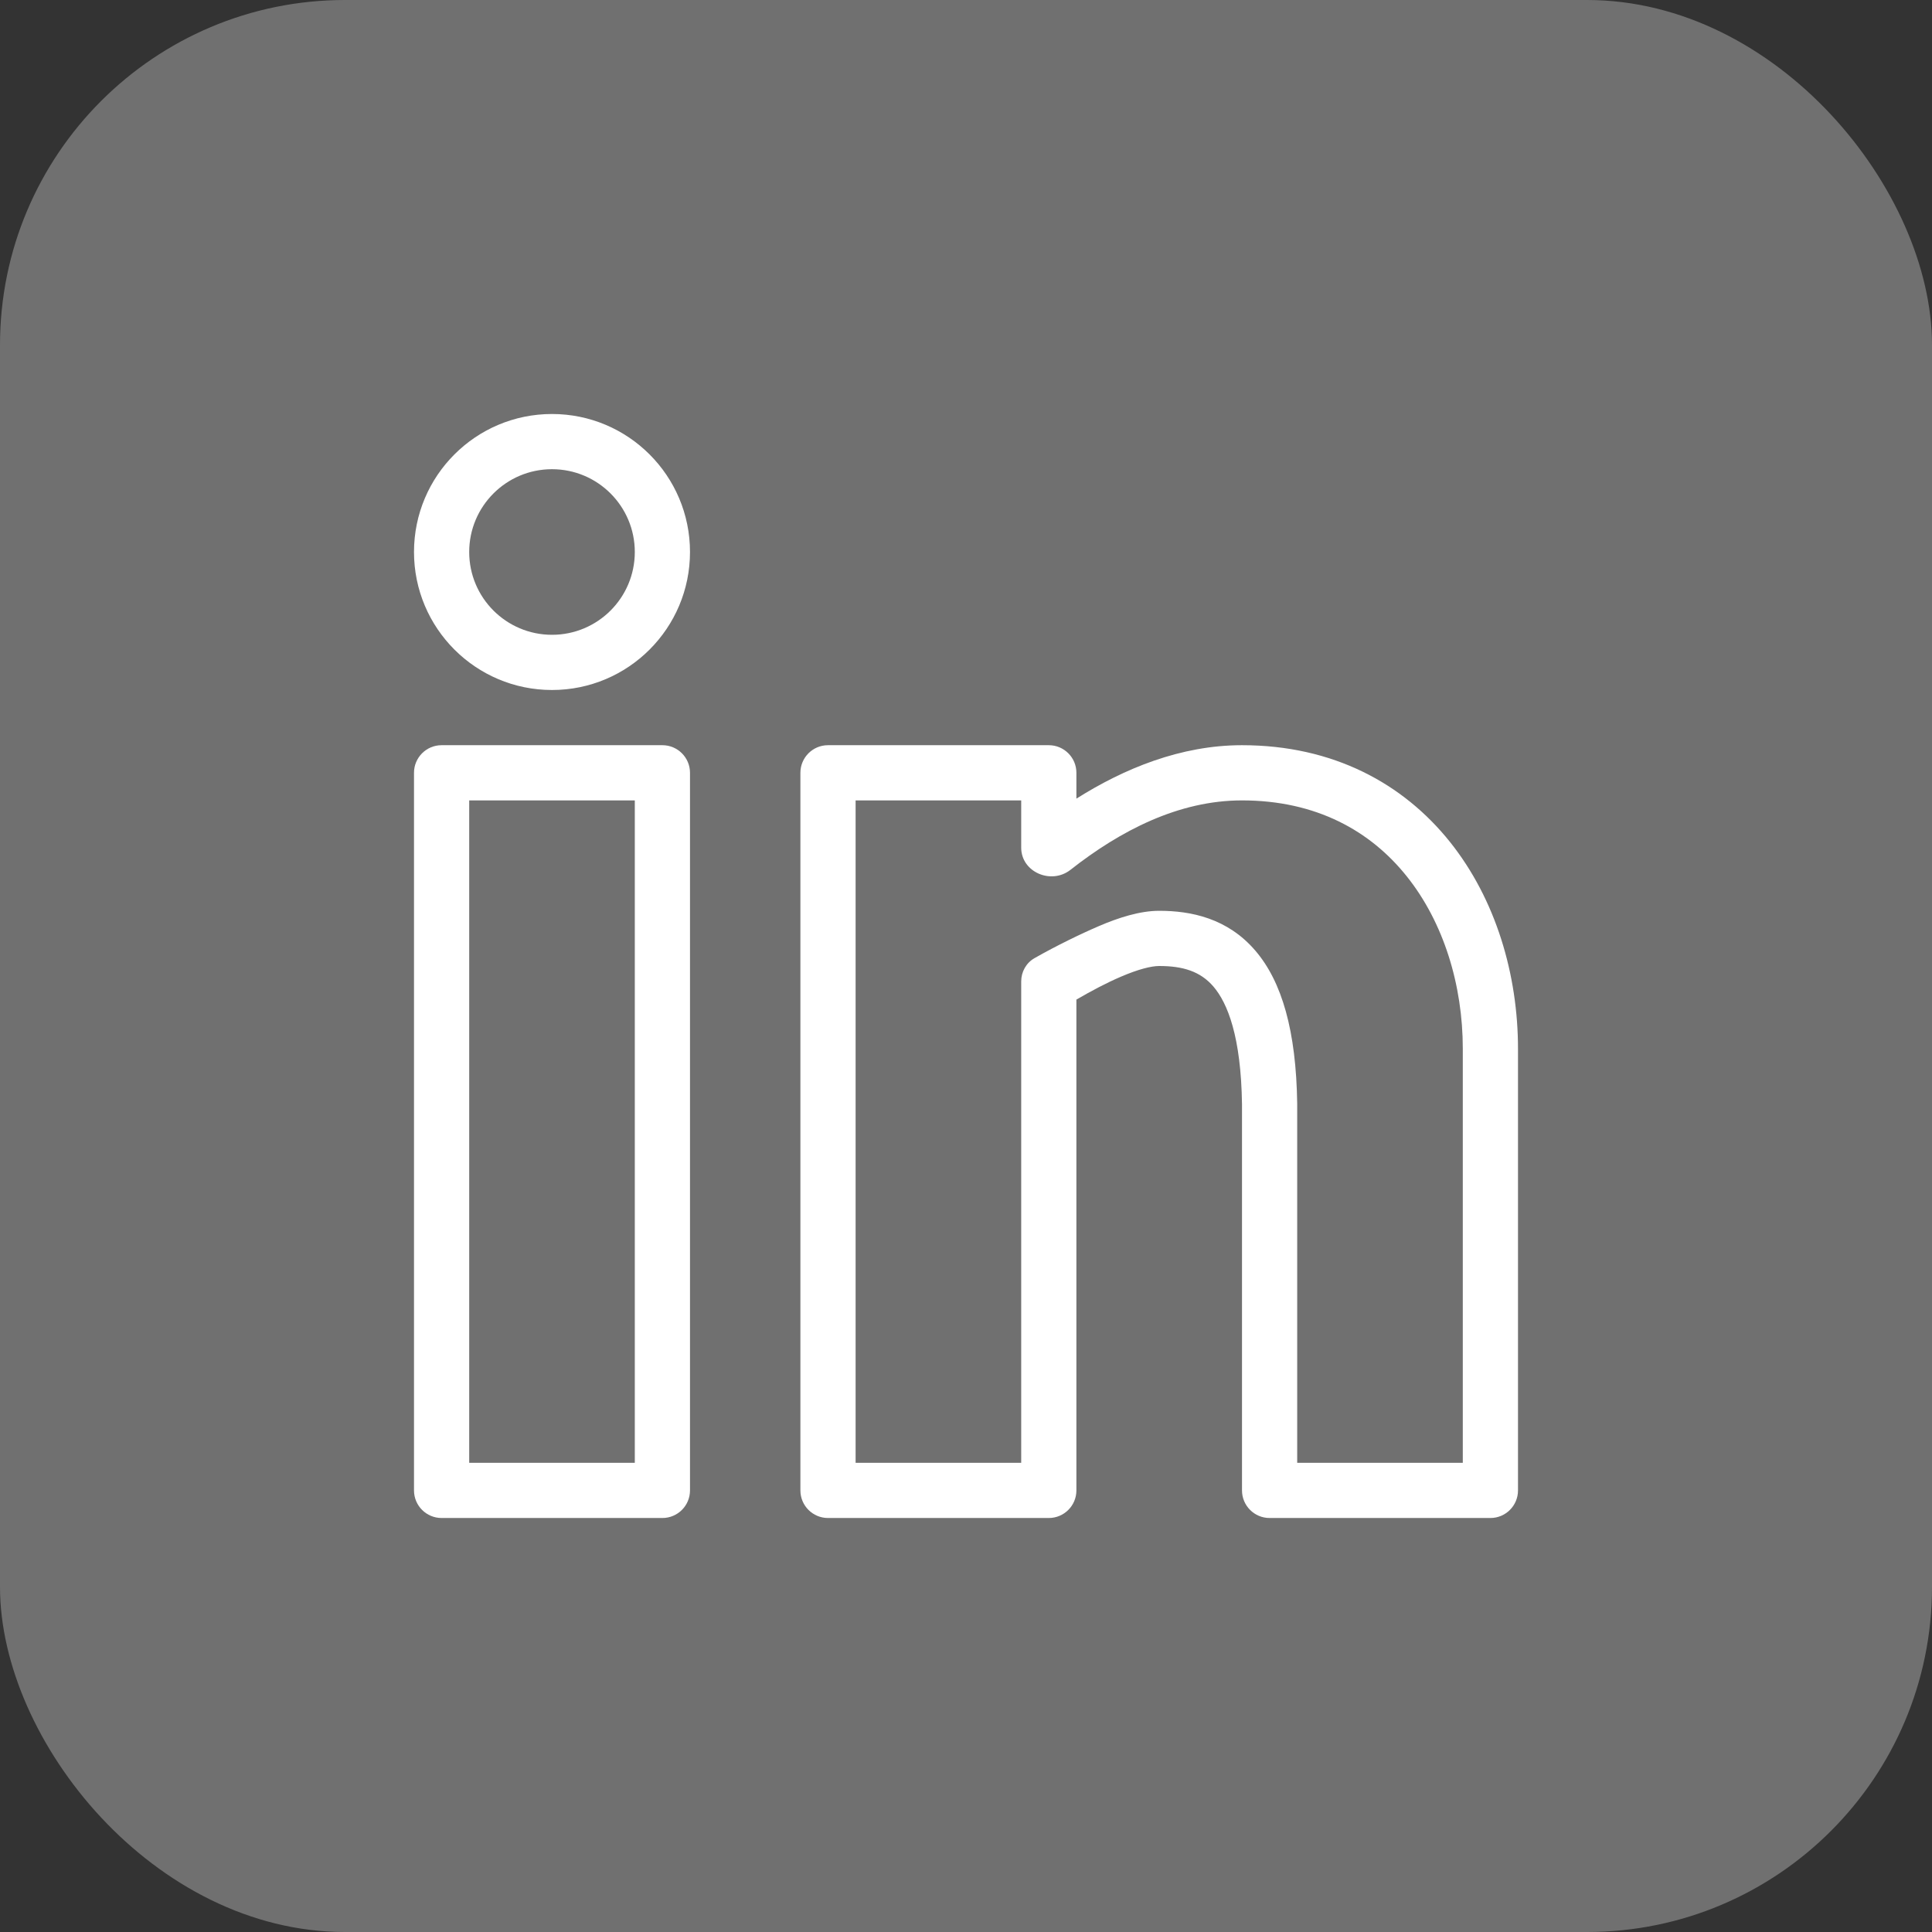 <?xml version="1.0" encoding="UTF-8"?>
<svg xmlns="http://www.w3.org/2000/svg" width="56" height="56" viewBox="0 0 56 56" fill="none">
  <rect x="0" y="0" width="56" height="56" fill="#333333" stroke="none"/>
  <rect width="56" height="56" rx="10" fill="white" fill-opacity="0.3"></rect>
  <path fill-rule="evenodd" clip-rule="evenodd" d="M16 20C18.209 20 20 18.209 20 16C20 13.791 18.209 12 16 12C13.791 12 12 13.791 12 16C12 18.209 13.791 20 16 20ZM16 18.4C17.326 18.4 18.4 17.326 18.4 16C18.4 14.675 17.326 13.6 16 13.6C14.675 13.6 13.6 14.675 13.6 16C13.6 17.326 14.675 18.4 16 18.4Z" fill="white"></path>
  <path fill-rule="evenodd" clip-rule="evenodd" d="M12.8 21.6C12.358 21.6 12 21.958 12 22.4V43.2C12 43.642 12.358 44 12.8 44H19.2C19.642 44 20 43.642 20 43.2V22.4C20 21.958 19.642 21.6 19.2 21.6H12.8ZM13.6 23.2V42.4H18.4V23.2H13.6Z" fill="white"></path>
  <path fill-rule="evenodd" clip-rule="evenodd" d="M30.4 21.6C30.842 21.6 31.2 21.958 31.2 22.4V23.149C32.584 22.276 34.225 21.6 36 21.6C38.648 21.6 40.676 22.715 42.025 24.4C43.357 26.066 44 28.251 44 30.4V43.2C44 43.642 43.642 44 43.2 44H36.8C36.358 44 36 43.642 36 43.2V32.006C35.972 30.046 35.583 29.076 35.171 28.595C34.791 28.152 34.28 28 33.6 28C33.367 28 32.989 28.096 32.49 28.31C32.073 28.489 31.627 28.725 31.2 28.974V43.2C31.2 43.642 30.842 44 30.4 44H24C23.558 44 23.2 43.642 23.2 43.2V22.4C23.2 21.958 23.558 21.6 24 21.6H30.4ZM24.8 23.2H29.6V24.57C29.6 25.279 30.469 25.651 31.027 25.213C32.472 24.078 34.16 23.2 36 23.2C38.152 23.2 39.724 24.085 40.775 25.4C41.843 26.735 42.4 28.549 42.4 30.4V42.4H37.6L37.6 32L37.6 31.989C37.57 29.883 37.159 28.455 36.386 27.554C35.58 26.614 34.52 26.4 33.6 26.4C33.033 26.4 32.411 26.604 31.86 26.84C31.346 27.06 30.629 27.406 29.985 27.773C29.744 27.91 29.6 28.169 29.6 28.448V42.4H24.8V23.2Z" fill="white"></path>
</svg>
